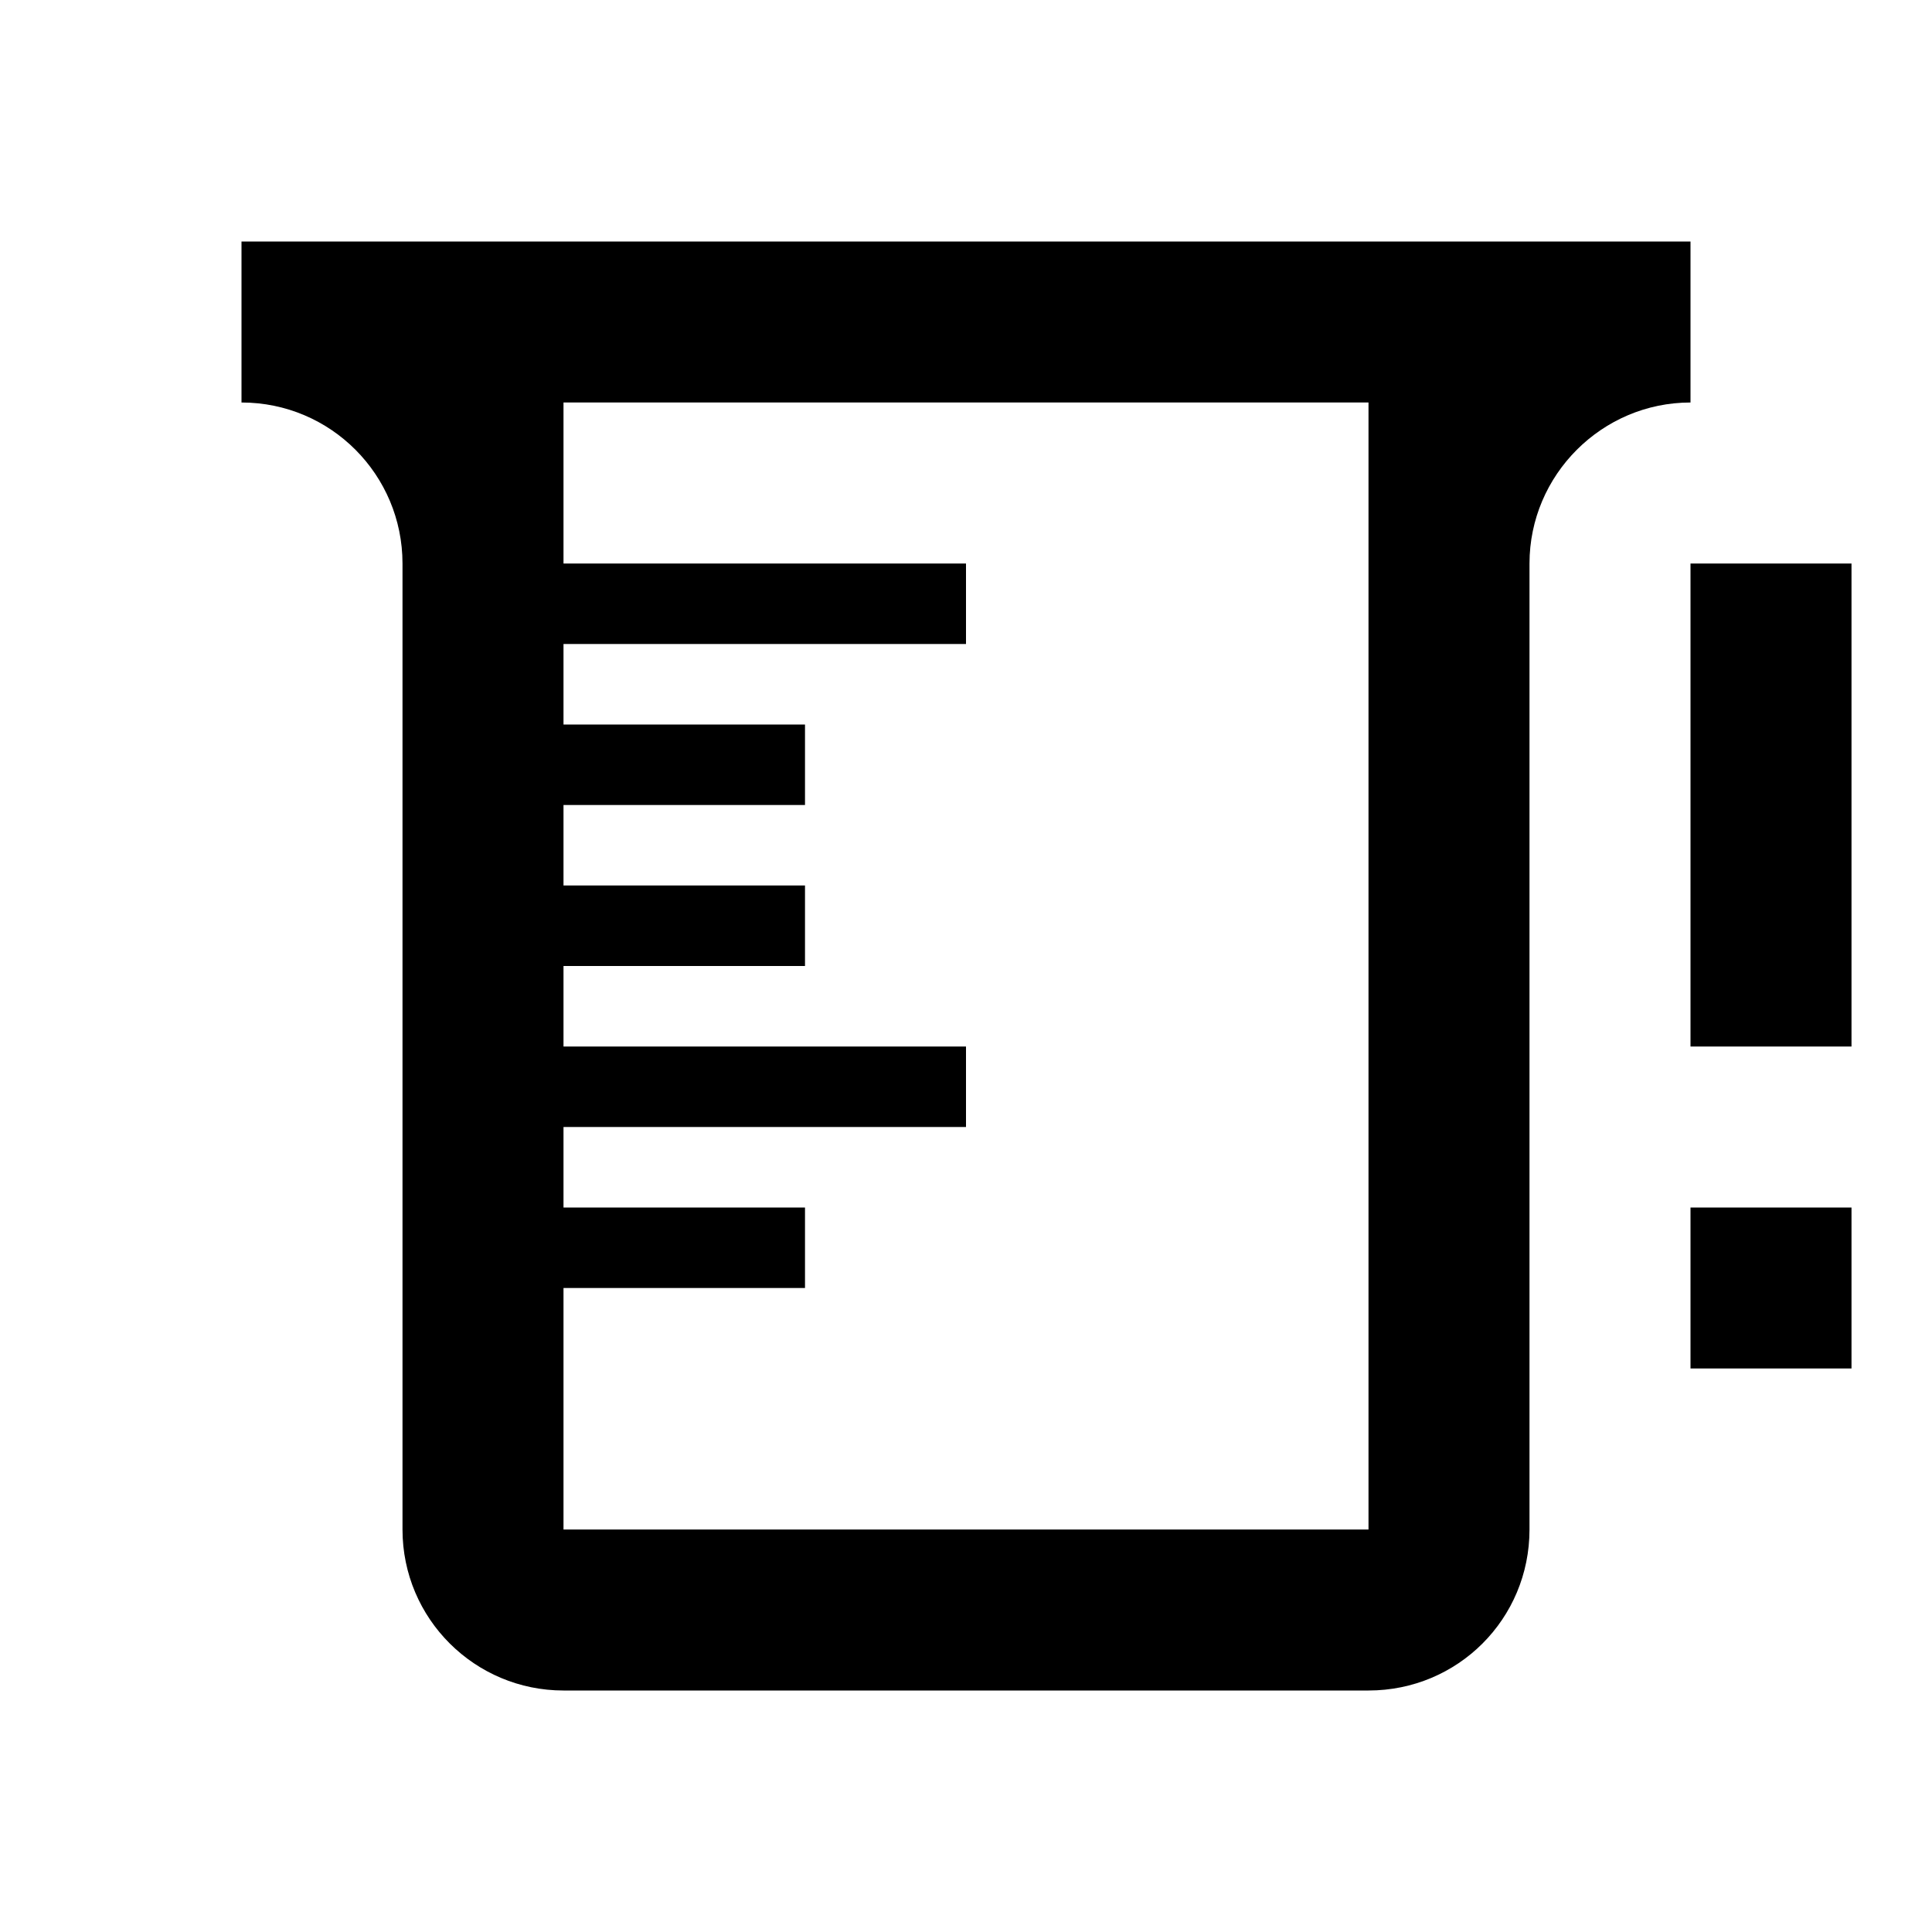 <svg fill="currentColor" xmlns="http://www.w3.org/2000/svg" id="mdi-beaker-alert-outline" viewBox="0 0 24 24"><path d="M3 3H21V5C19.9 5 19 5.9 19 7V19C19 20.11 18.11 21 17 21H7C5.9 21 5 20.11 5 19V7C5 5.9 4.11 5 3 5V3M7 5V7H12V8H7V9H10V10H7V11H10V12H7V13H12V14H7V15H10V16H7V19H17V5H7M21 13V7H23V13H21M21 17V15H23V17H21Z" /></svg>